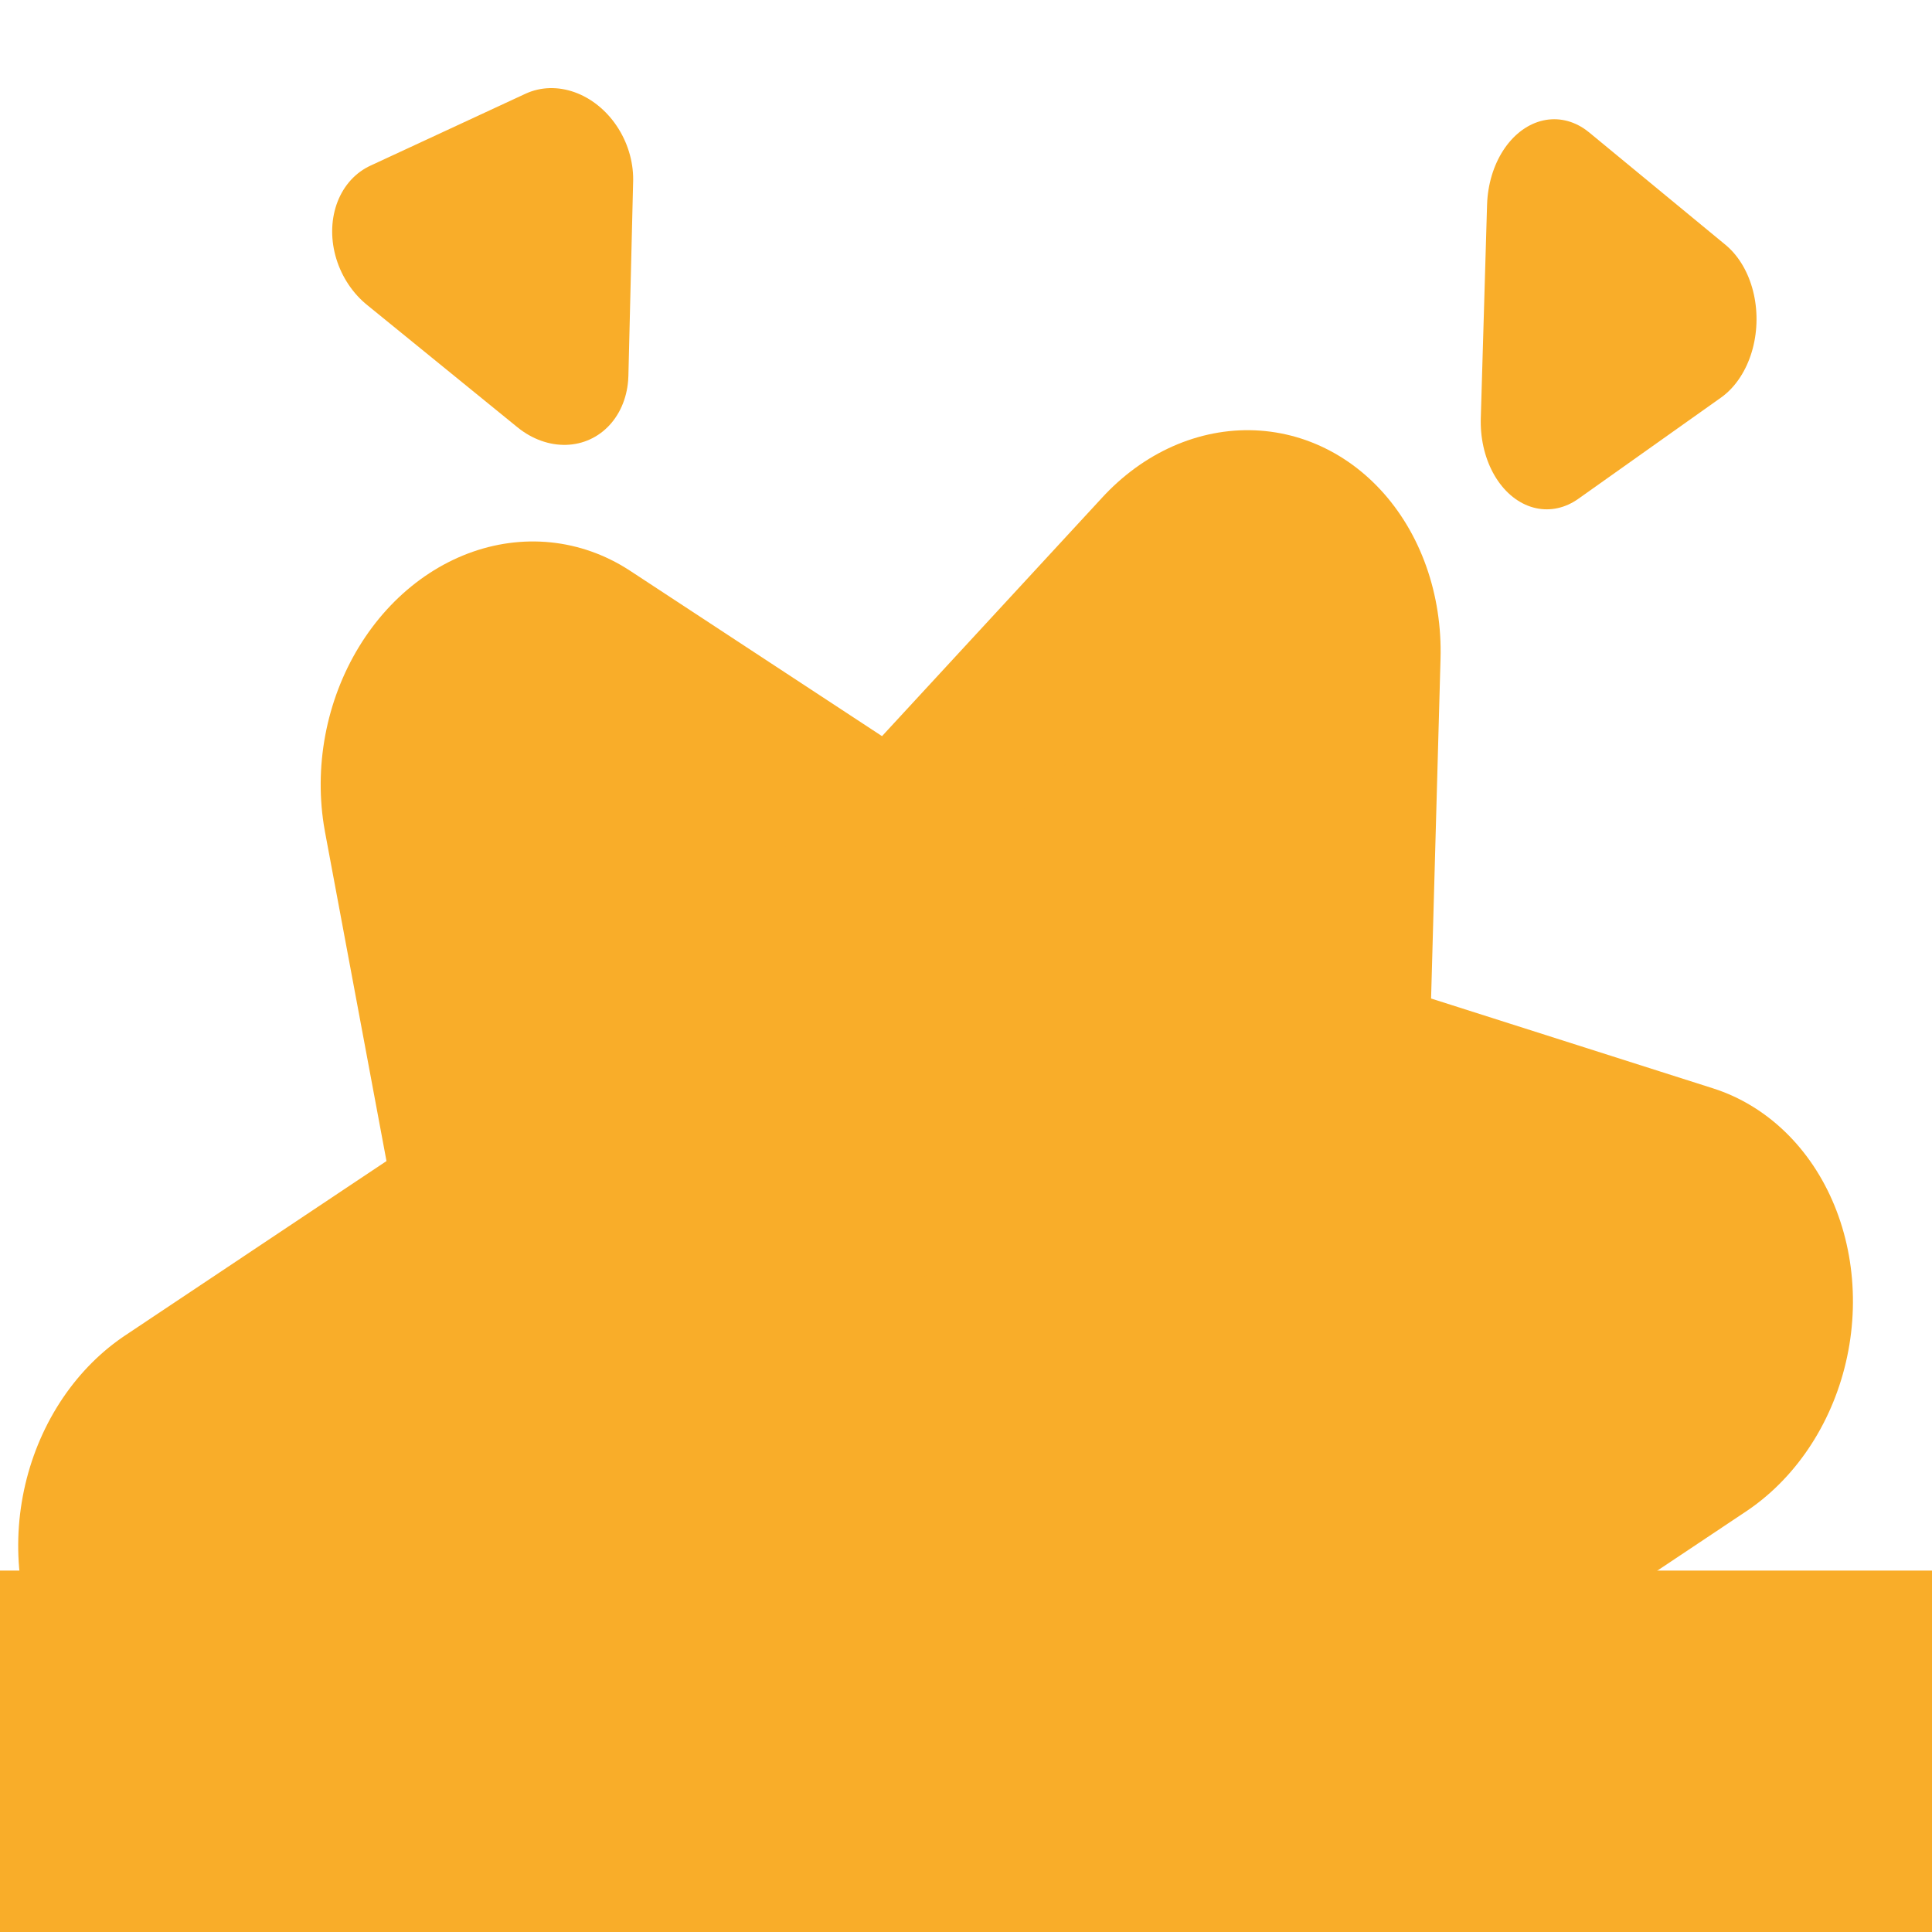 <?xml version="1.0" encoding="UTF-8" standalone="no"?>
<svg
   height="50"
   viewBox="0 -960 1000 1000"
   width="50"
   version="1.1"
   id="svg19"
   sodipodi:docname="IconTap.svg"
   inkscape:export-filename="..\..\..\mainroot\project files\code\NSF code\refactored\media\sensor.svg"
   inkscape:export-xdpi="96"
   inkscape:export-ydpi="96"
   inkscape:version="1.2.2 (b0a8486, 2022-12-01)"
   xmlns:inkscape="http://www.inkscape.org/namespaces/inkscape"
   xmlns:sodipodi="http://sodipodi.sourceforge.net/DTD/sodipodi-0.dtd"
   xmlns="http://www.w3.org/2000/svg"
   xmlns:svg="http://www.w3.org/2000/svg">
  <defs
     id="defs23" />
  <sodipodi:namedview
     id="namedview21"
     pagecolor="#ffffff"
     bordercolor="#000000"
     borderopacity="0.25"
     inkscape:showpageshadow="2"
     inkscape:pageopacity="0.0"
     inkscape:pagecheckerboard="0"
     inkscape:deskcolor="#d1d1d1"
     showgrid="false"
     inkscape:zoom="6.8921772"
     inkscape:cx="22.924541"
     inkscape:cy="31.412425"
     inkscape:window-width="1293"
     inkscape:window-height="835"
     inkscape:window-x="0"
     inkscape:window-y="37"
     inkscape:window-maximized="0"
     inkscape:current-layer="svg19" />
  <path
     sodipodi:type="star"
     style="fill:#f9ad29;fill-opacity:1;stroke:#f9ad29;stroke-width:0.635;stroke-linejoin:round;stroke-dasharray:none;stroke-opacity:1"
     id="path95265"
     inkscape:flatsided="true"
     sodipodi:sides="3"
     sodipodi:cx="15.411979"
     sodipodi:cy="11.377083"
     sodipodi:r1="0.44371971"
     sodipodi:r2="0.22185986"
     sodipodi:arg1="-0.46364761"
     sodipodi:arg2="0.58354994"
     inkscape:rounded="0"
     inkscape:randomized="0"
     d="m 15.809,11.179 -0.423,0.641 -0.344,-0.687 z"
     inkscape:transform-center-x="20.034502"
     inkscape:transform-center-y="-6.669766"
     transform="matrix(100.944,-55.764,62.787,120.111,-2007.737,-1333.504)"
     clip-path="none" />
  <path
     sodipodi:type="star"
     style="fill:#f9ad29;fill-opacity:1;stroke:#f9ad29;stroke-width:0.635;stroke-linejoin:round;stroke-dasharray:none;stroke-opacity:1"
     id="path95265-3"
     inkscape:flatsided="true"
     sodipodi:sides="3"
     sodipodi:cx="15.411979"
     sodipodi:cy="11.377083"
     sodipodi:r1="0.44371971"
     sodipodi:r2="0.22185986"
     sodipodi:arg1="-0.46364761"
     sodipodi:arg2="0.58354994"
     inkscape:rounded="0"
     inkscape:randomized="0"
     d="m 15.809,11.179 -0.423,0.641 -0.344,-0.687 z"
     inkscape:transform-center-x="-15.089664"
     inkscape:transform-center-y="-14.269952"
     transform="matrix(95.124,68.24,-52.356,126.708,-43.828,-3289.7)"
     clip-path="none" />
  <path
     sodipodi:type="star"
     style="fill:#f9ad29;fill-opacity:1;stroke:#f9ad29;stroke-width:3;stroke-linecap:round;stroke-linejoin:round;stroke-dasharray:none;stroke-dashoffset:0;stroke-opacity:1"
     id="path14498"
     inkscape:flatsided="false"
     sodipodi:sides="6"
     sodipodi:cx="41.1875"
     sodipodi:cy="4.375"
     sodipodi:r1="5.3125"
     sodipodi:r2="2.606437"
     sodipodi:arg1="0.15354378"
     sodipodi:arg2="0.67714256"
     inkscape:rounded="0"
     inkscape:randomized="0"
     d="M 46.438,5.188 43.219,6.008 43.109,9.328 40.789,6.951 37.859,8.515 38.757,5.318 35.938,3.562 39.156,2.742 39.266,-0.578 41.586,1.799 44.516,0.235 43.618,3.432 Z"
     transform="matrix(48.455,55.066,-50.404,58.178,-1290.976,-2745.778)"
     inkscape:transform-center-x="-17.117856"
     inkscape:transform-center-y="15.467359" />
  <path
     sodipodi:type="star"
     style="fill:#f9ad29;fill-opacity:1;stroke:#f9ad29;stroke-width:3;stroke-linecap:round;stroke-linejoin:round;stroke-dasharray:none;stroke-dashoffset:0;stroke-opacity:1"
     id="path14498-3"
     inkscape:flatsided="false"
     sodipodi:sides="6"
     sodipodi:cx="41.1875"
     sodipodi:cy="4.375"
     sodipodi:r1="5.3125"
     sodipodi:r2="2.606437"
     sodipodi:arg1="0.15354378"
     sodipodi:arg2="0.67714256"
     inkscape:rounded="0"
     inkscape:randomized="0"
     d="M 46.438,5.188 43.219,6.008 43.109,9.328 40.789,6.951 37.859,8.515 38.757,5.318 35.938,3.562 39.156,2.742 39.266,-0.578 41.586,1.799 44.516,0.235 43.618,3.432 Z"
     transform="matrix(32.303,36.71,-33.602,38.785,-692.721,-1923.421)"
     inkscape:transform-center-x="-23.612145"
     inkscape:transform-center-y="-3.0611761" />
  <rect
     style="fill:#f9ad29;stroke:#f9ad29;stroke-width:34;stroke-linecap:round;stroke-linejoin:round"
     id="rect175869"
     width="1384.178"
     height="470.098"
     x="-139.288"
     y="-130.074" />
</svg>
